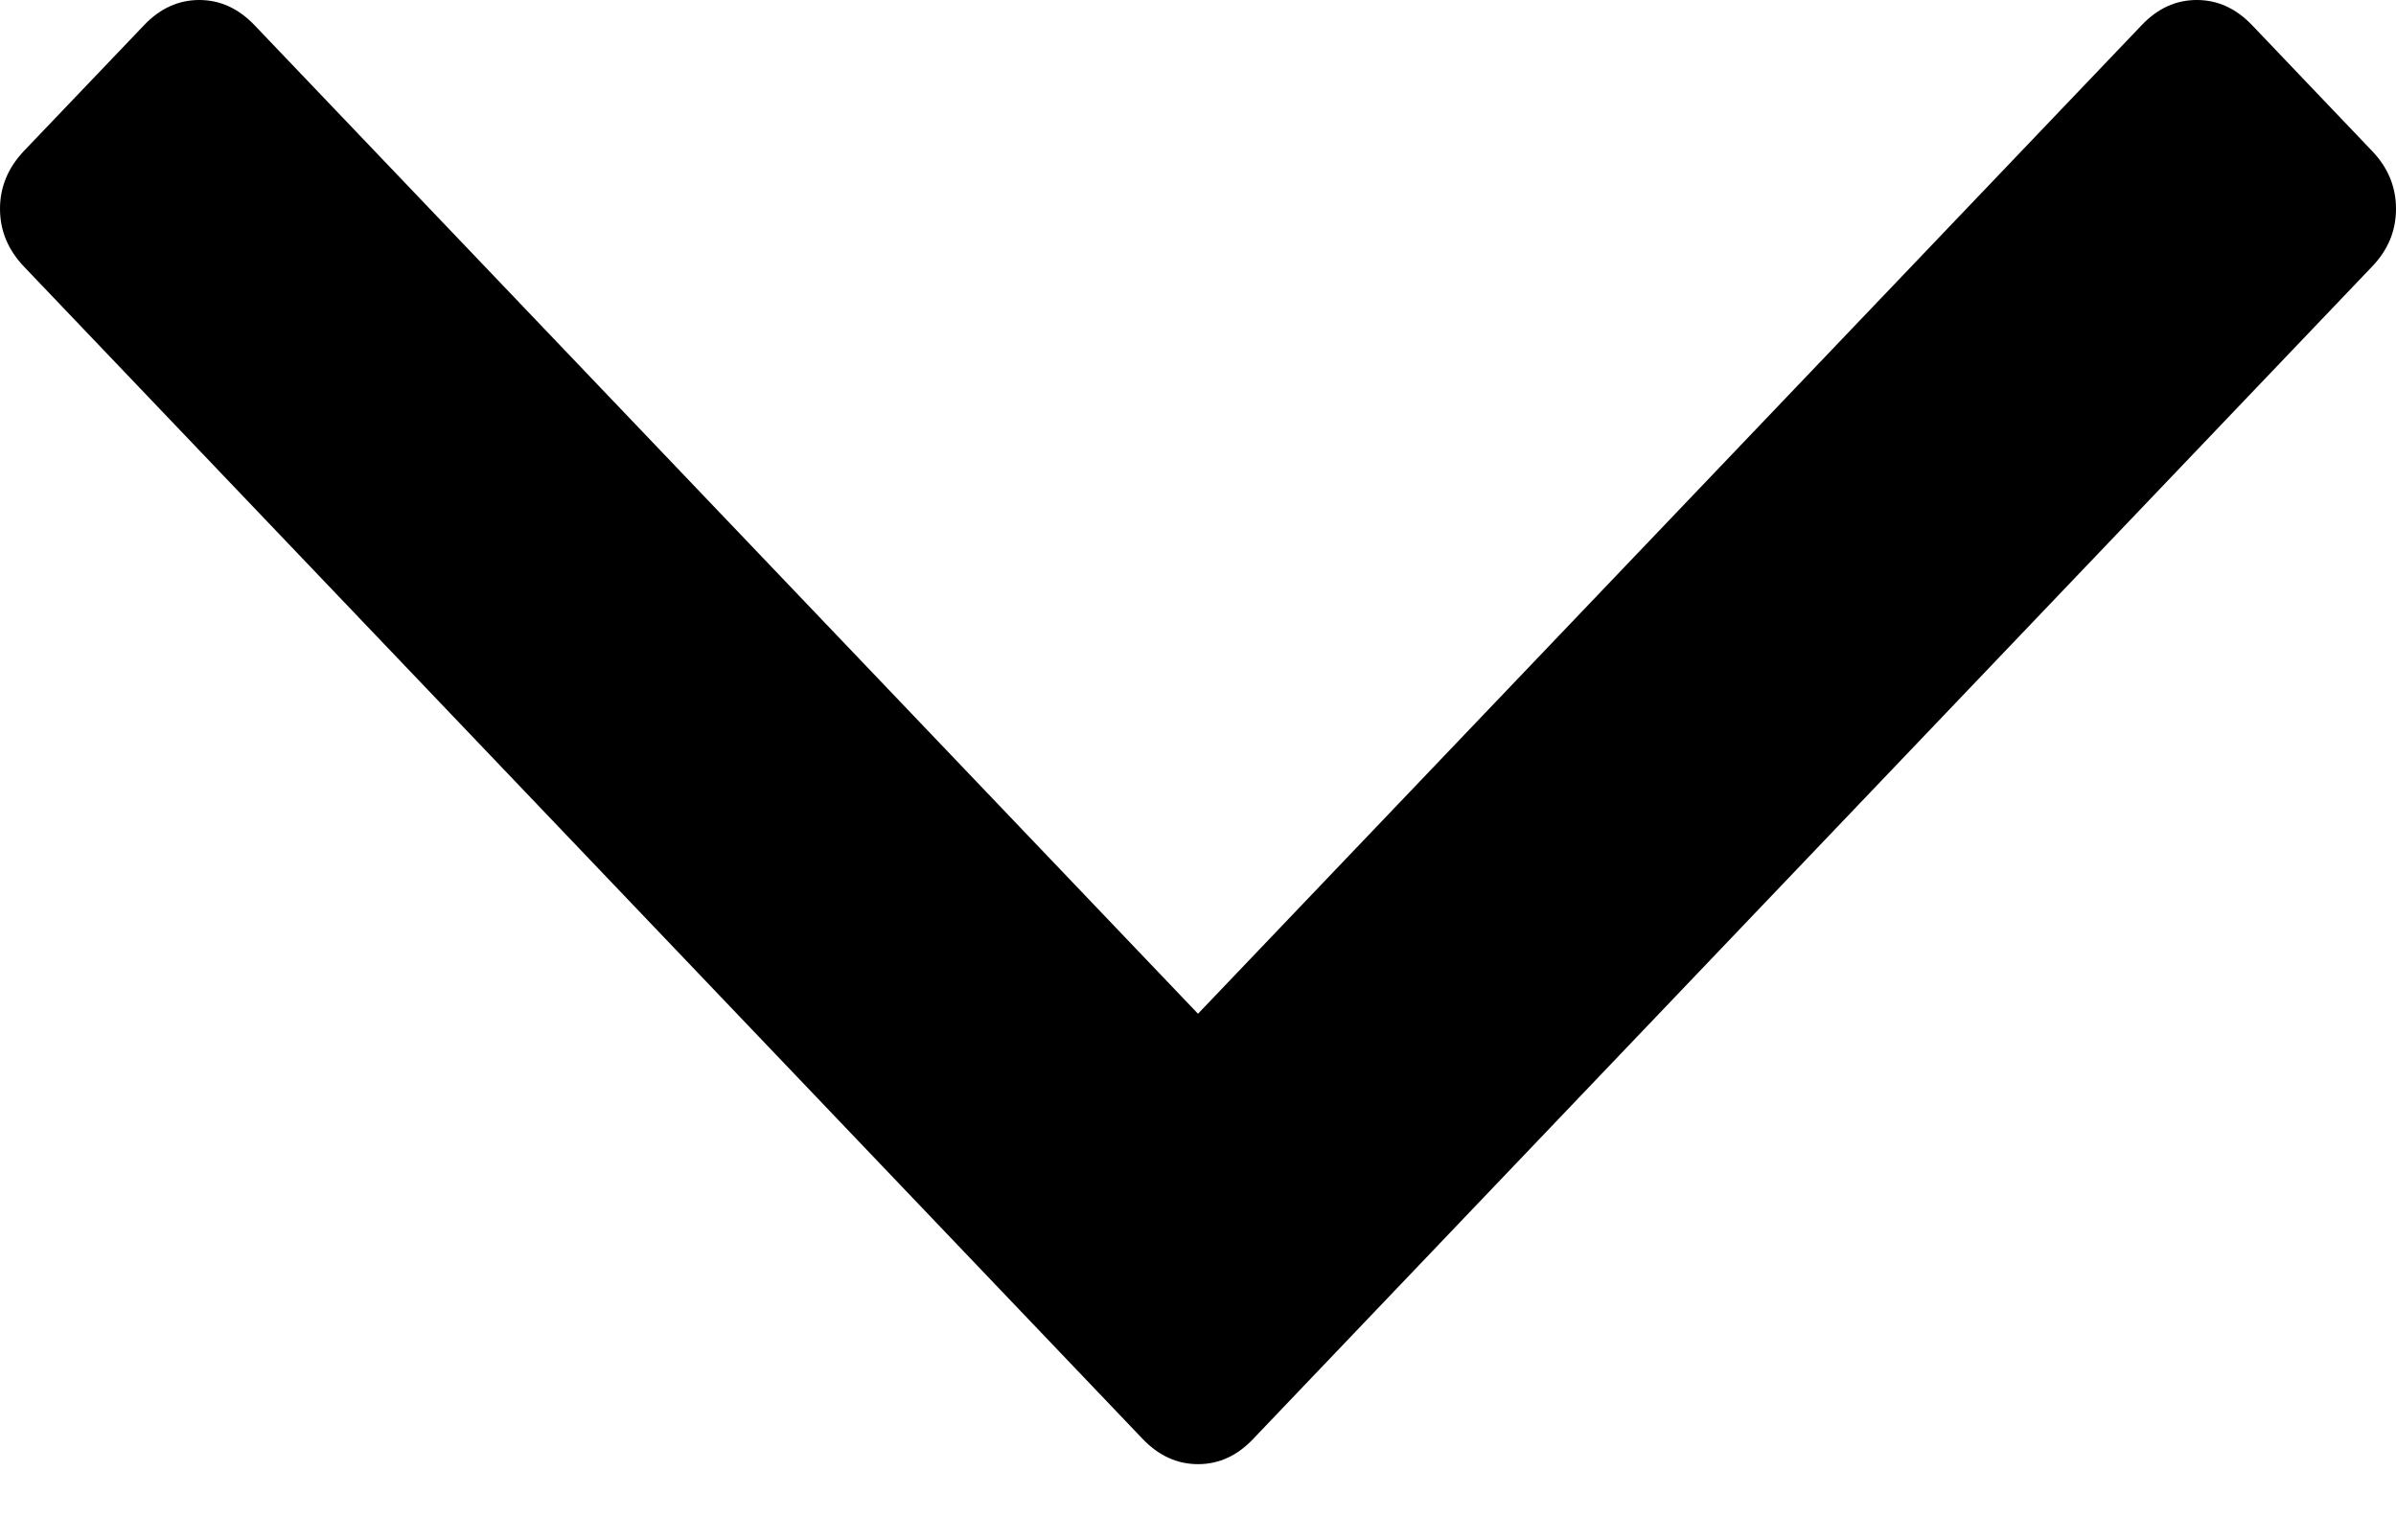 <svg width="14" height="9" viewBox="0 0 14 9" fill="none" xmlns="http://www.w3.org/2000/svg">
<path d="M13.86 0.882L13.159 0.147C13.065 0.049 12.958 0 12.836 0C12.714 0 12.607 0.049 12.514 0.147L7 5.924L1.487 0.147C1.393 0.049 1.286 0 1.164 0C1.043 0 0.935 0.049 0.842 0.147L0.14 0.882C0.047 0.98 0 1.093 0 1.22C0 1.348 0.047 1.46 0.14 1.558L6.677 8.409C6.771 8.507 6.879 8.556 7 8.556C7.122 8.556 7.229 8.507 7.322 8.409L13.86 1.558C13.954 1.46 14 1.348 14 1.22C14 1.093 13.954 0.98 13.86 0.882Z" fill="black"/>
</svg>